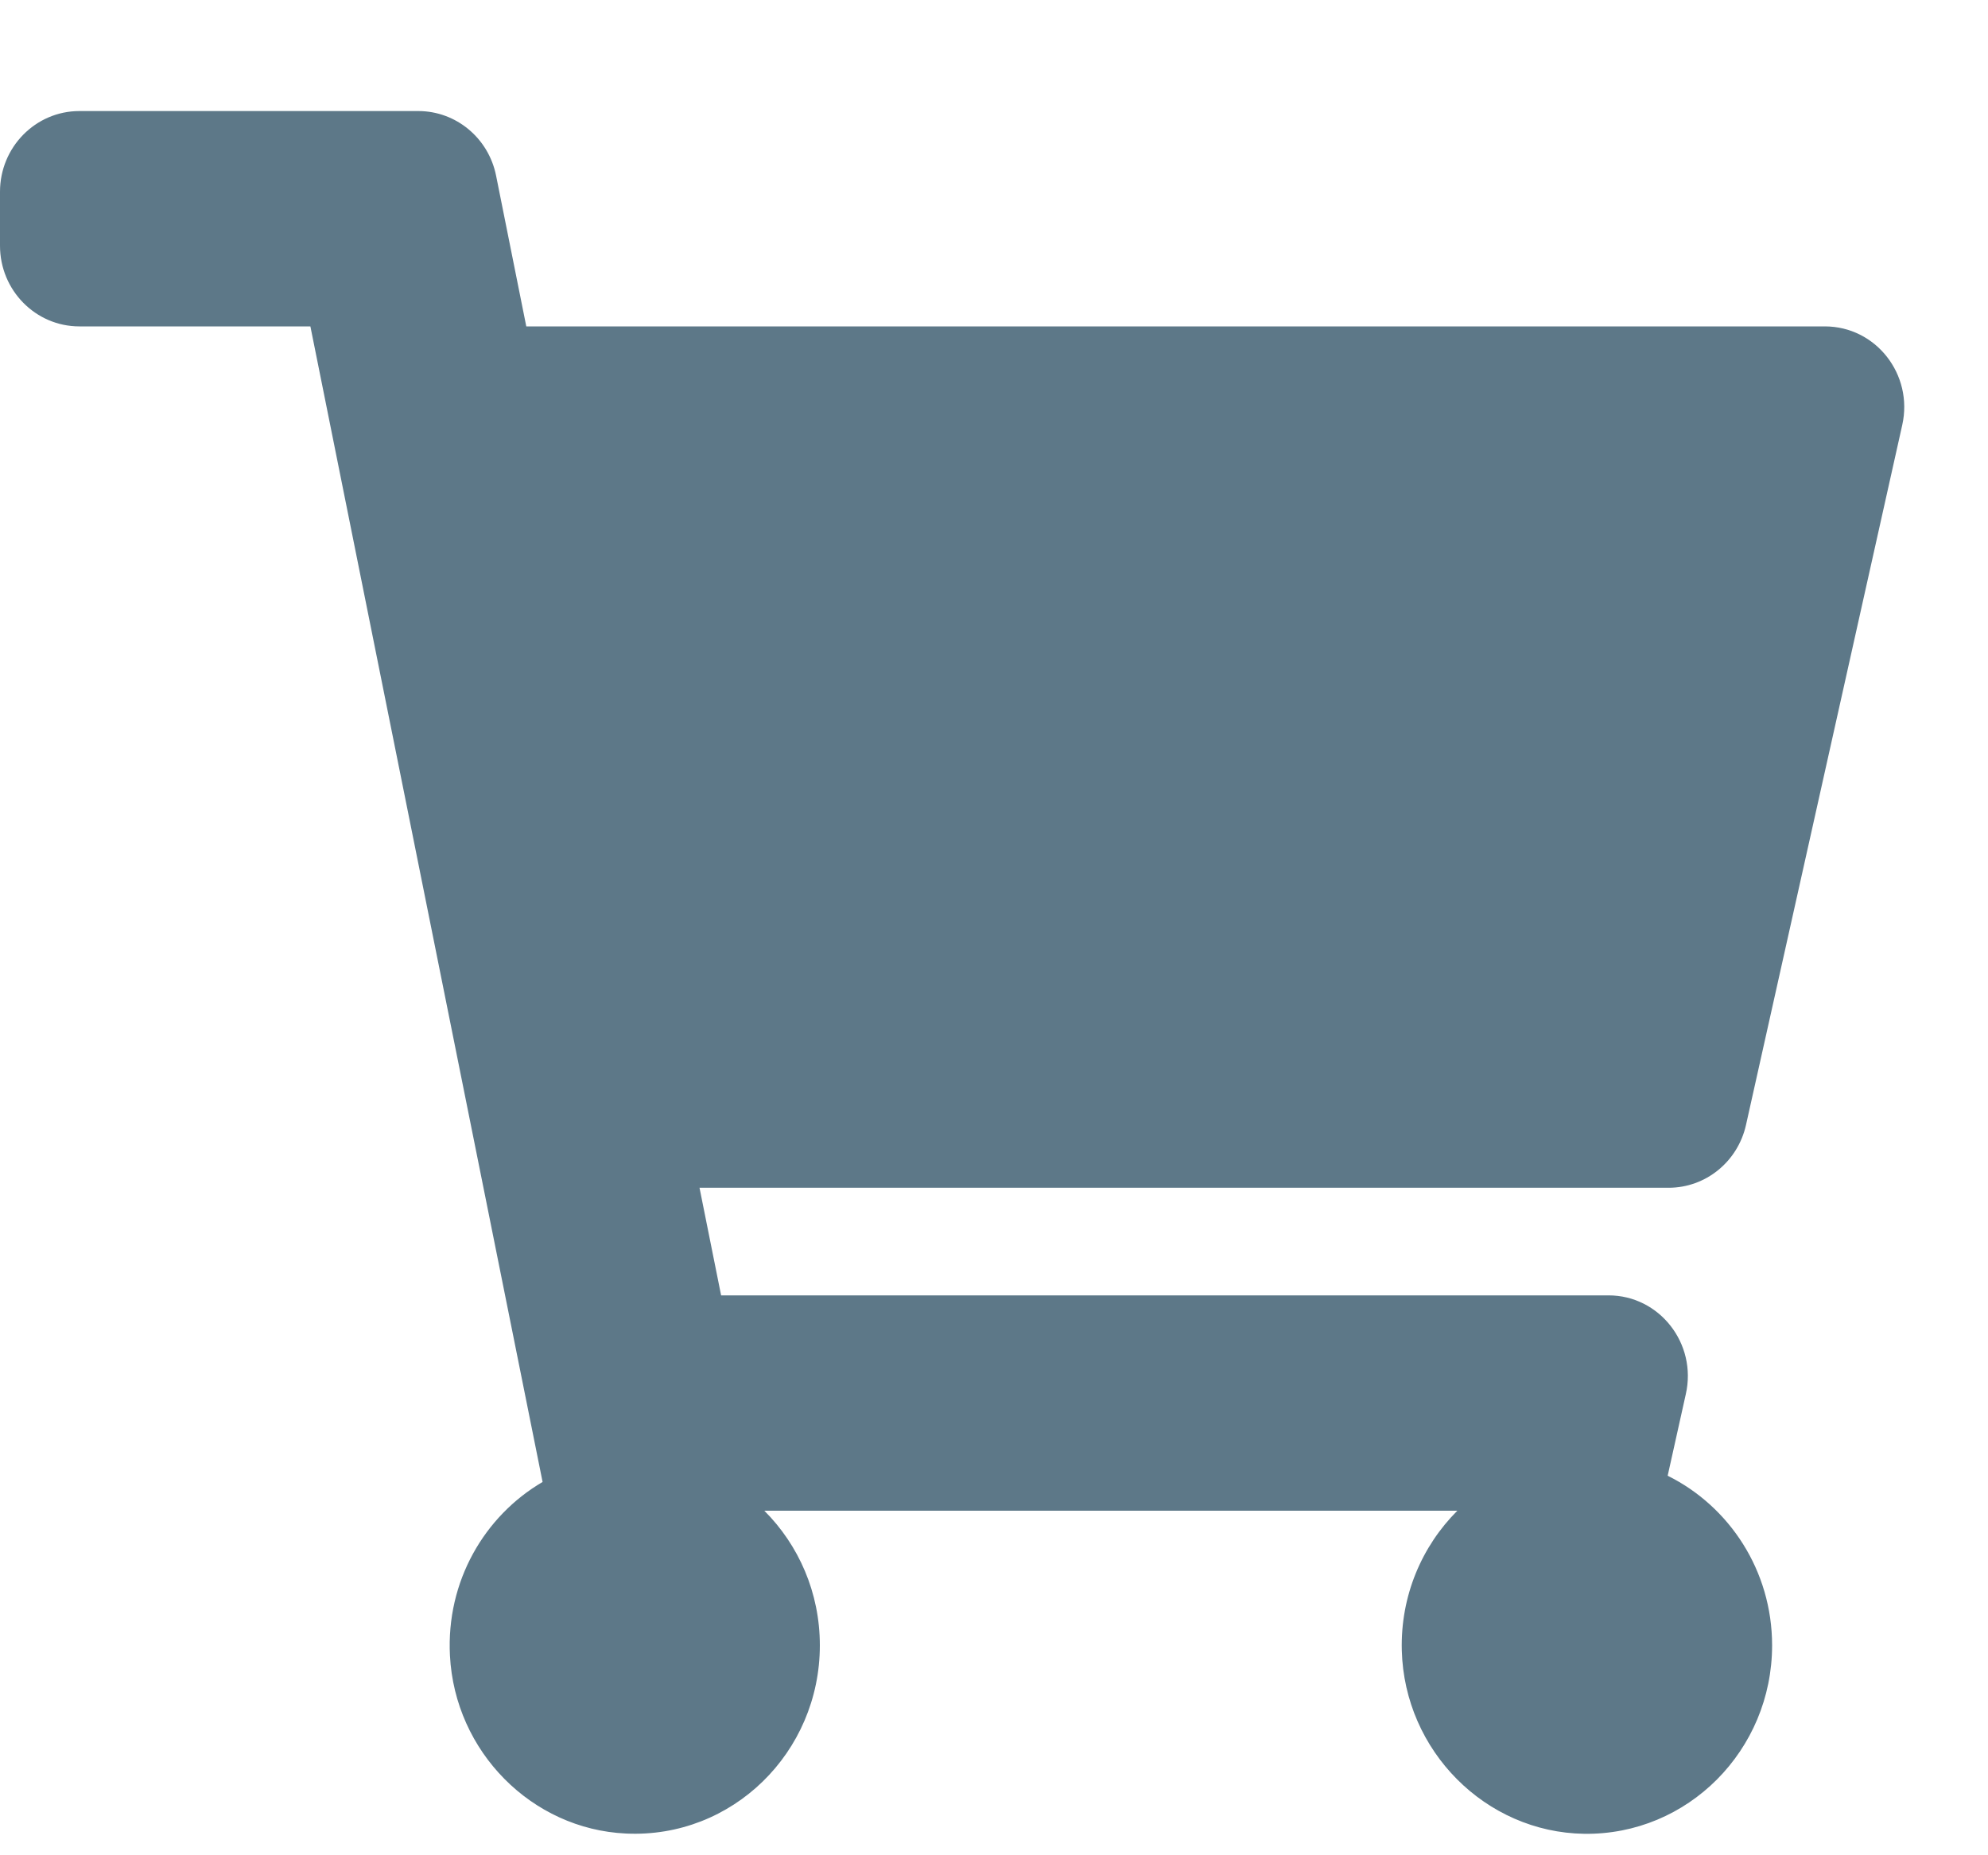 <?xml version="1.0" encoding="UTF-8"?>
<svg width="15px" height="14px" viewBox="0 0 15 14" version="1.1" xmlns="http://www.w3.org/2000/svg" xmlns:xlink="http://www.w3.org/1999/xlink">
    <!-- Generator: Sketch 52.6 (67491) - http://www.bohemiancoding.com/sketch -->
    <title>cart</title>
    <desc>Created with Sketch.</desc>
    <g id="Final" stroke="none" stroke-width="1" fill="none" fill-rule="evenodd">
        <g id="CustomerStories_AU" transform="translate(-757, -559)" fill="#5D7888" fill-rule="nonzero">
            <g id="Testimonie" transform="translate(170, 150.326)">
                <g id="cart" transform="translate(587, 409.512)">
                    <path d="M12.59,8.125 L5.278,8.125 L5.441,8.937 L12.137,8.937 C12.521,8.937 12.806,9.301 12.72,9.682 L12.583,10.298 C13.049,10.529 13.371,11.015 13.371,11.578 C13.371,12.37 12.734,13.011 11.953,13 C11.209,12.989 10.597,12.374 10.577,11.617 C10.566,11.204 10.729,10.829 10.996,10.562 L5.767,10.562 C6.026,10.821 6.186,11.18 6.186,11.578 C6.186,12.386 5.525,13.036 4.723,12.998 C4.011,12.965 3.432,12.379 3.395,11.655 C3.366,11.095 3.655,10.602 4.094,10.345 L2.342,1.625 L0.599,1.625 C0.268,1.625 0,1.352 0,1.016 L0,0.609 C0,0.273 0.268,0 0.599,0 L3.156,0 C3.441,0 3.686,0.204 3.743,0.487 L3.971,1.625 L13.769,1.625 C14.154,1.625 14.438,1.988 14.353,2.369 L13.174,7.651 C13.112,7.928 12.87,8.125 12.59,8.125 Z M6.158,2.737 L10.947,2.737 L10.947,7.526 L6.158,7.526 L6.158,2.737 Z M10.054,4.875 L8.98,4.875 L8.98,3.352 C8.98,3.183 8.846,3.047 8.681,3.047 L8.082,3.047 C7.917,3.047 7.783,3.183 7.783,3.352 L7.783,4.875 L6.71,4.875 C6.443,4.875 6.309,5.203 6.498,5.395 L8.17,7.097 C8.287,7.216 8.476,7.216 8.593,7.097 L10.265,5.395 C10.454,5.203 10.32,4.875 10.054,4.875 Z" id="Shape"></path>
                </g>
            </g>
        </g>
    </g>
</svg>